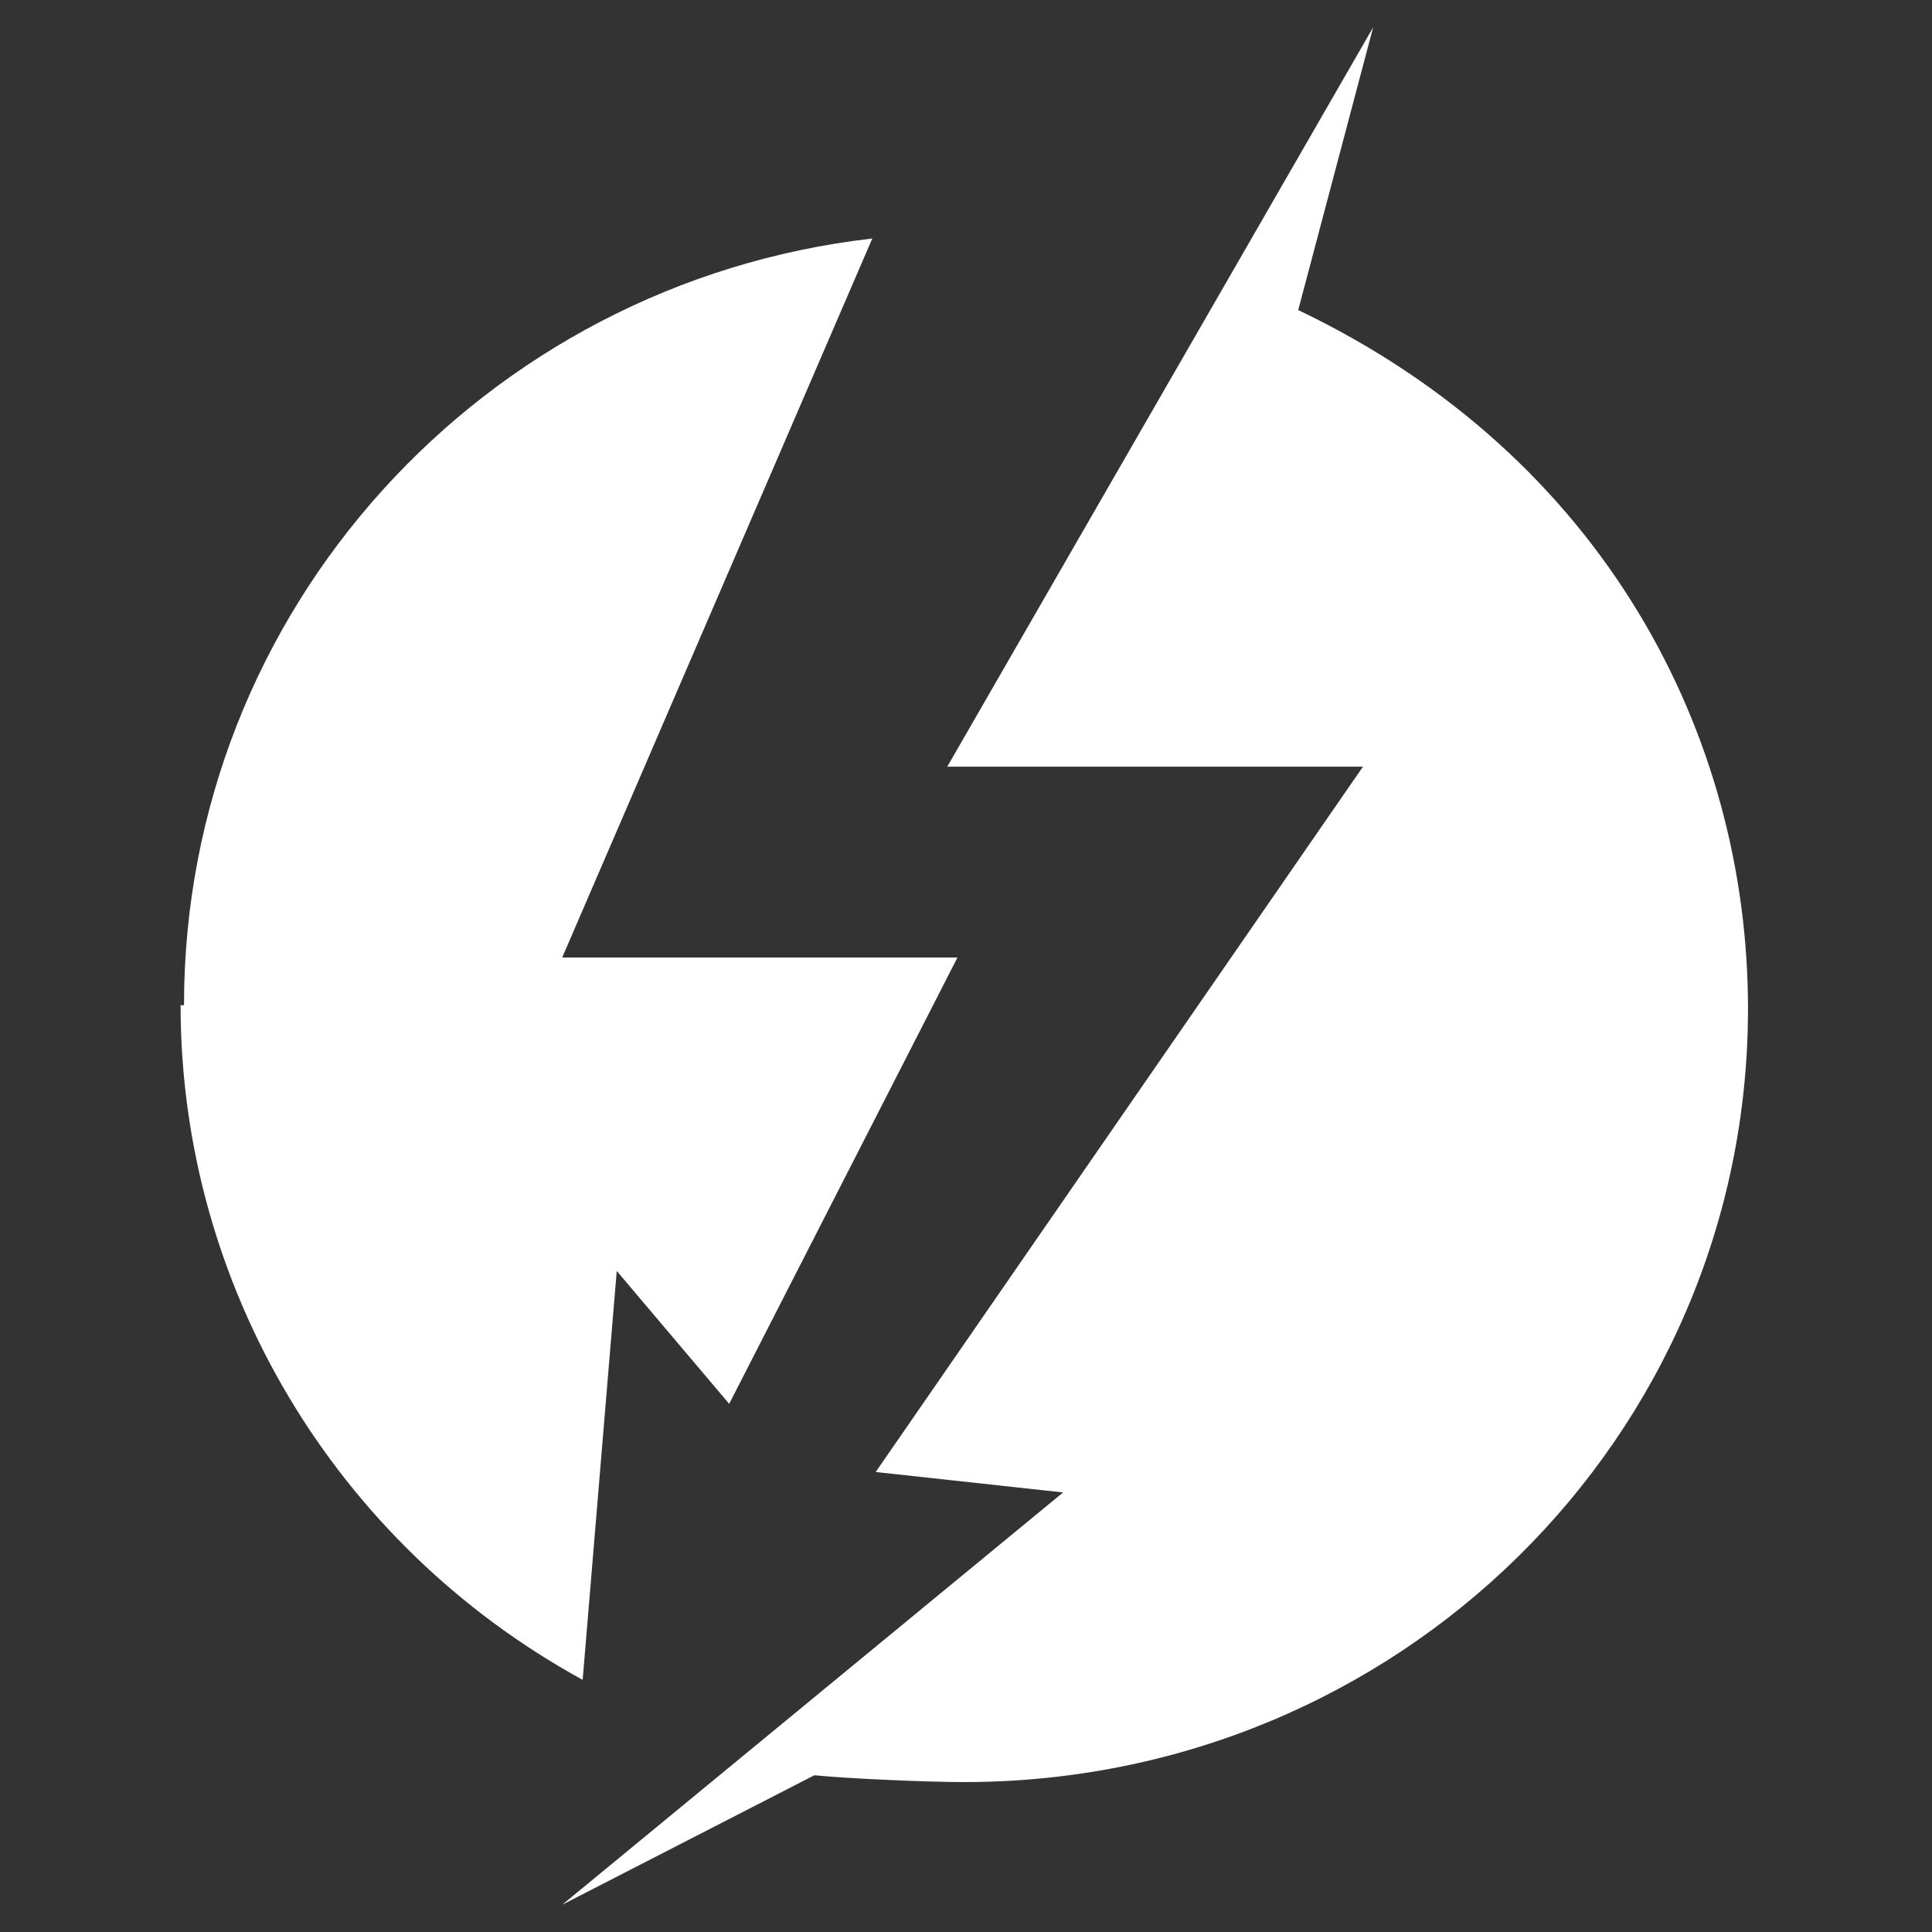 <?xml version="1.0" encoding="UTF-8"?>
<svg id="_圖層_1" data-name="圖層_1" xmlns="http://www.w3.org/2000/svg" version="1.1" viewBox="0 0 56.7 56.7">
  <rect x="0" y="0" width="56.7" height="56.7" fill="#333333" stroke="none"/>
  <!-- Generator: Adobe Illustrator 29.3.0, SVG Export Plug-In . SVG Version: 2.1.0 Build 38)  -->
  <defs>
    <style>
      .st0 {
        fill: #fff;
      }
    </style>
  </defs>
  <path class="st0" d="M27.9,22.5h12.1l-14.3,20.7,5.5.6-14.7,12.1,7.4-3.8c1,.1,3.3.2,4.4.2,12.7,0,23-10.1,23-22.7,0-8-4.2-16.2-13.2-20.5l2.2-8.3-12.5,21.7h0ZM5.3,29.5c0,8.2,4.5,15.8,11.8,19.8l1-12,3.3,3.9,6.7-13.1h-11.6L25.6,7c-11.4,1.3-20.2,10.9-20.2,22.5Z"/>
</svg>